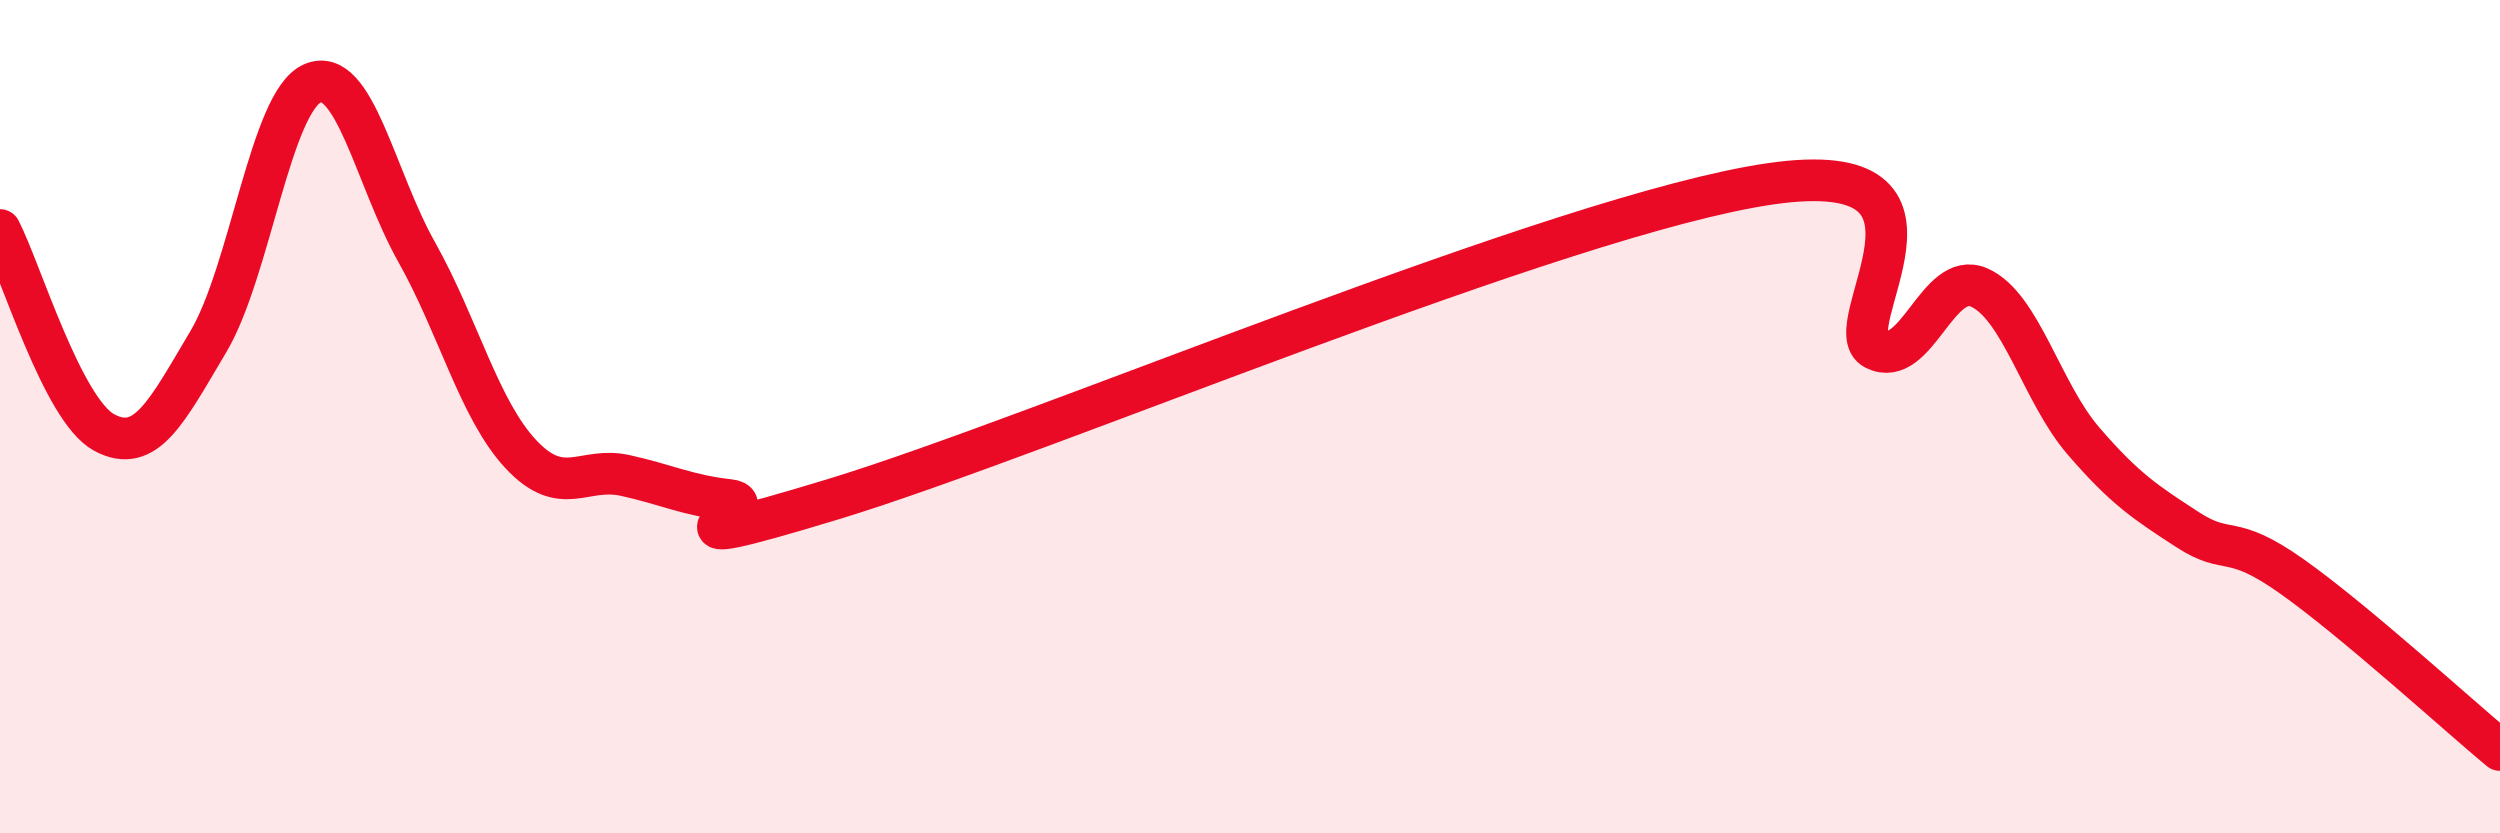 
    <svg width="60" height="20" viewBox="0 0 60 20" xmlns="http://www.w3.org/2000/svg">
      <path
        d="M 0,5.52 C 0.5,6.49 1.5,9.84 2.5,10.38 C 3.5,10.92 4,9.88 5,8.2 C 6,6.52 6.5,2.43 7.5,2 C 8.5,1.57 9,4.27 10,6.05 C 11,7.83 11.5,9.83 12.5,10.9 C 13.5,11.97 14,11.19 15,11.41 C 16,11.63 16.5,11.89 17.5,12 C 18.5,12.11 15,13.5 20,11.98 C 25,10.46 37.5,5.13 42.5,4.41 C 47.5,3.69 44,7.88 45,8.38 C 46,8.88 46.5,6.46 47.5,6.9 C 48.5,7.34 49,9.42 50,10.58 C 51,11.74 51.5,12.06 52.5,12.71 C 53.5,13.36 53.5,12.77 55,13.83 C 56.5,14.89 59,17.17 60,18L60 20L0 20Z"
        fill="#EB0A25"
        opacity="0.1"
        stroke-linecap="round"
        stroke-linejoin="round"
      />
      <path
        d="M 0,5.52 C 0.5,6.49 1.5,9.84 2.5,10.38 C 3.5,10.92 4,9.88 5,8.2 C 6,6.52 6.5,2.43 7.5,2 C 8.5,1.57 9,4.27 10,6.05 C 11,7.83 11.5,9.83 12.5,10.9 C 13.5,11.97 14,11.19 15,11.41 C 16,11.63 16.5,11.89 17.5,12 C 18.5,12.11 15,13.5 20,11.98 C 25,10.46 37.5,5.13 42.5,4.41 C 47.5,3.69 44,7.88 45,8.38 C 46,8.88 46.5,6.46 47.5,6.9 C 48.5,7.34 49,9.42 50,10.58 C 51,11.74 51.5,12.06 52.5,12.71 C 53.5,13.36 53.5,12.77 55,13.83 C 56.5,14.89 59,17.17 60,18"
        stroke="#EB0A25"
        stroke-width="1"
        fill="none"
        stroke-linecap="round"
        stroke-linejoin="round"
      />
    </svg>
  